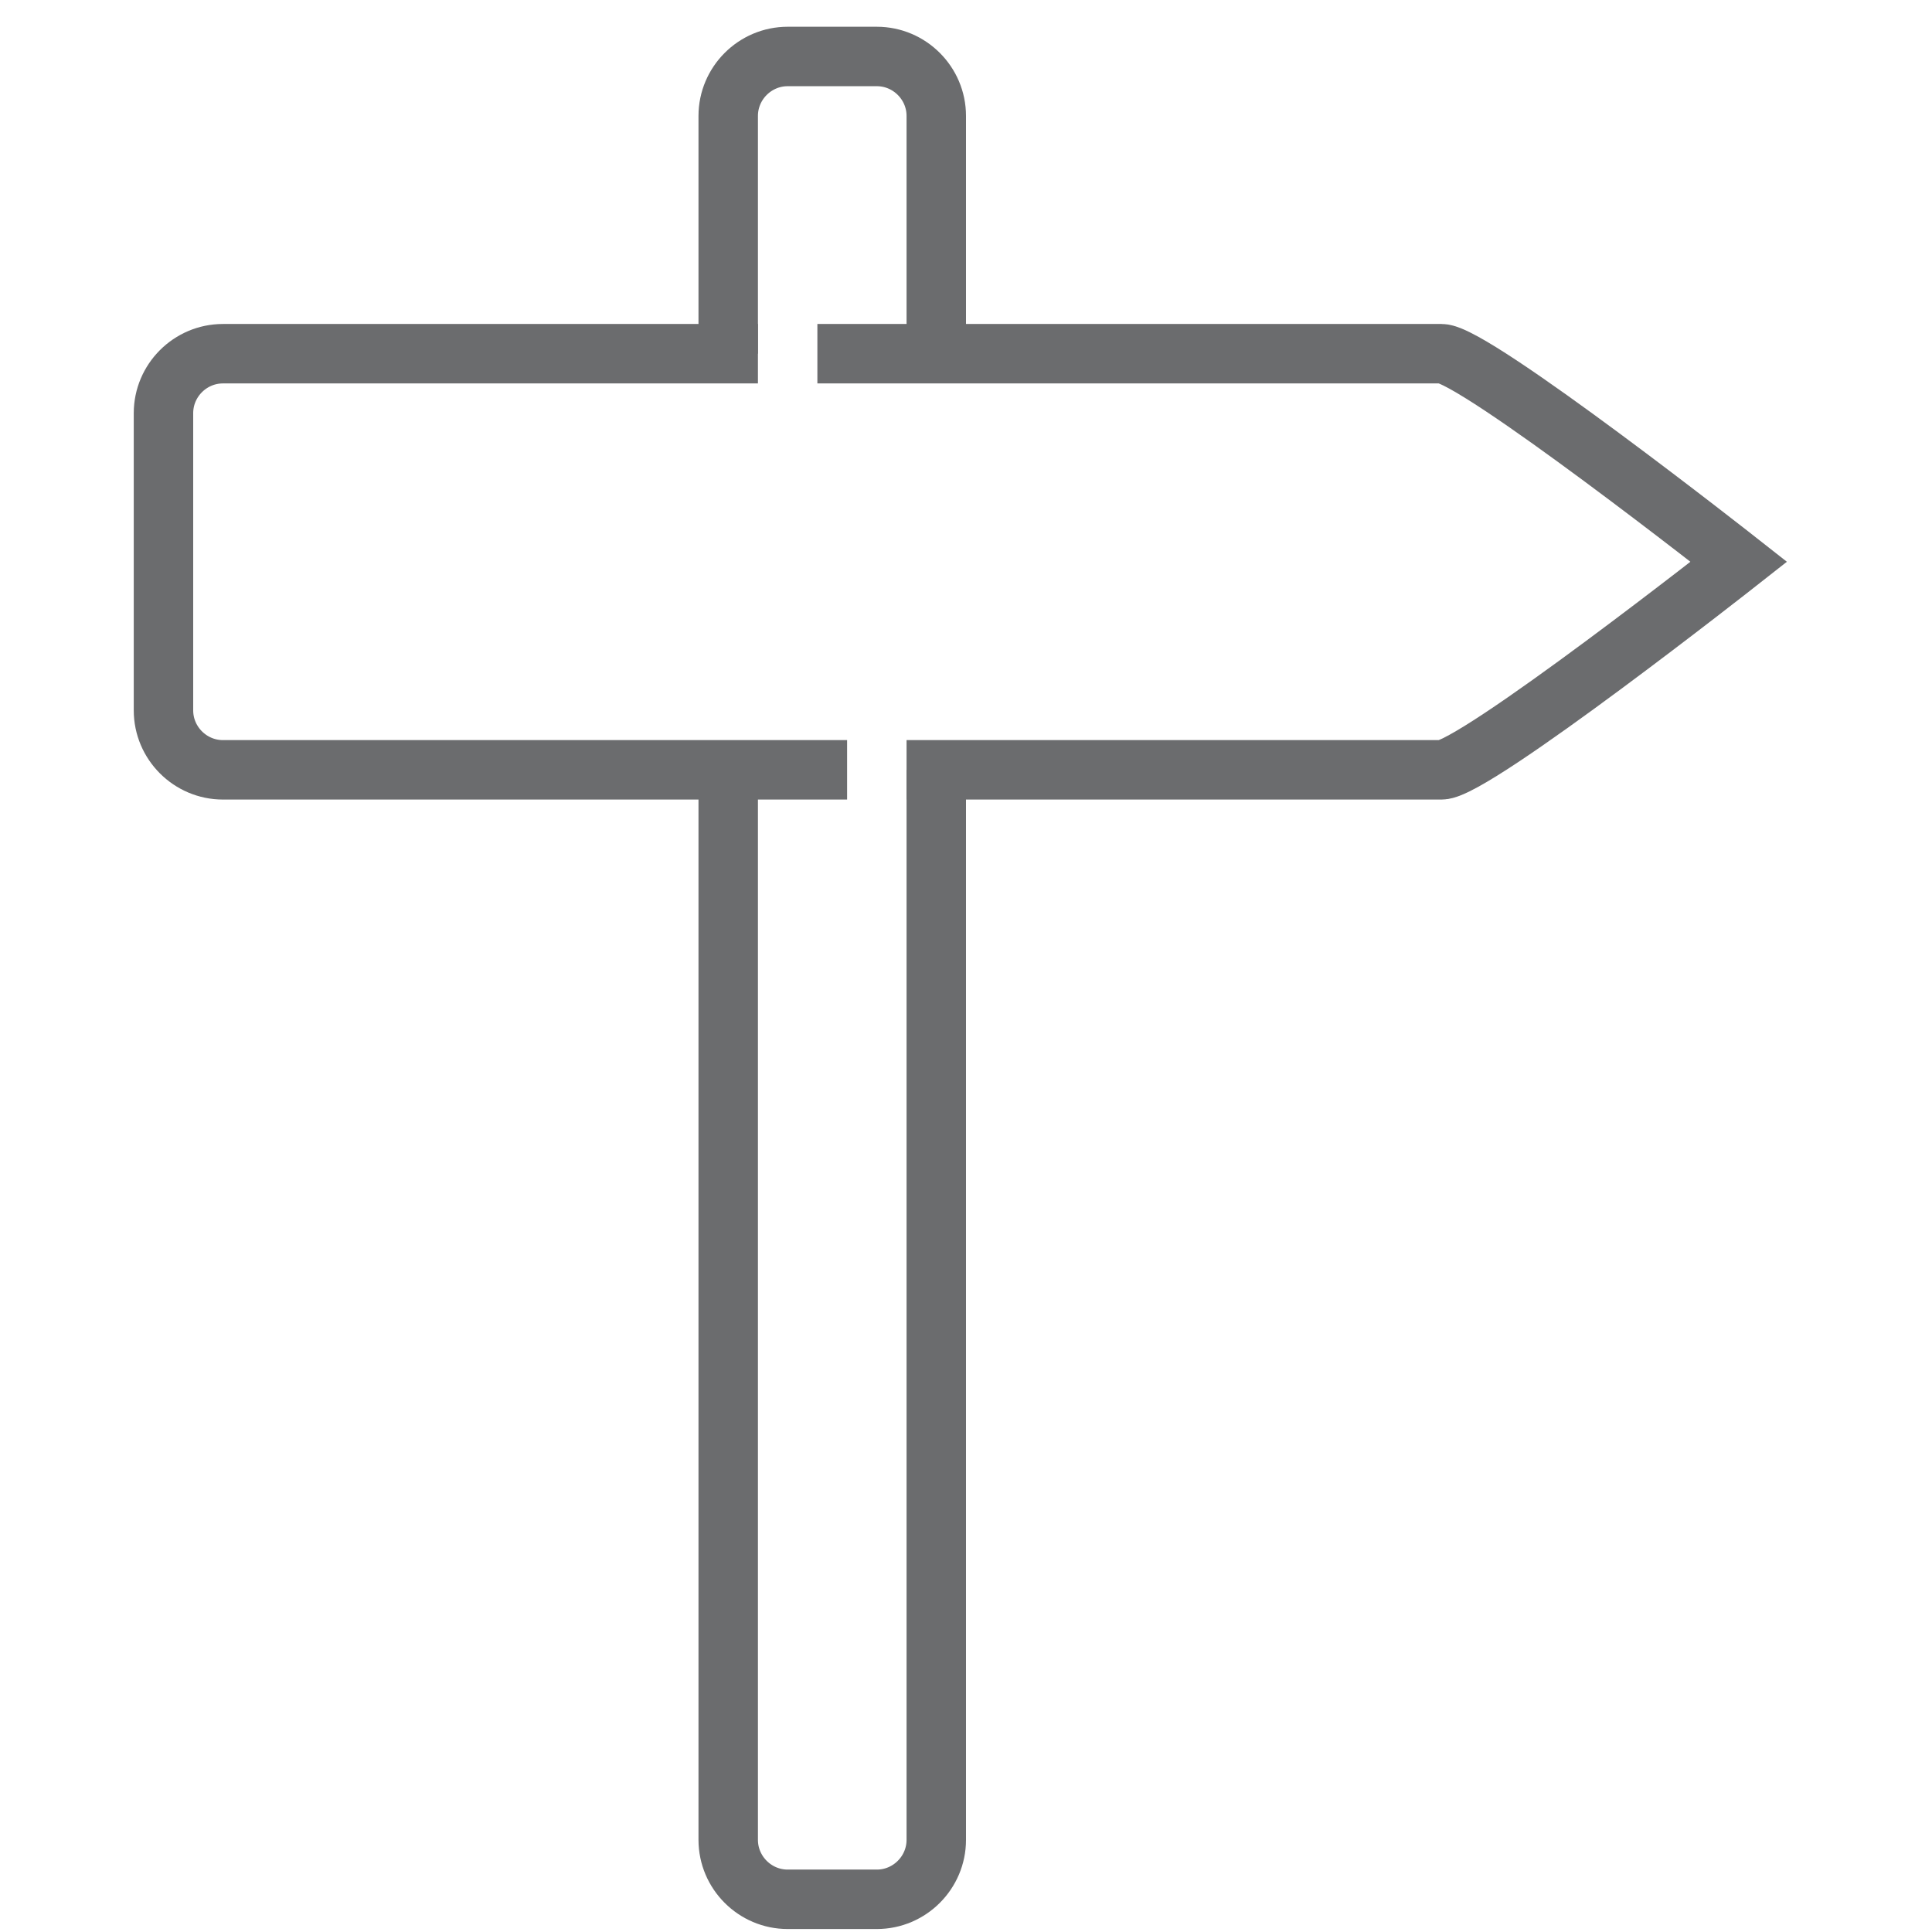 <?xml version="1.0" encoding="UTF-8" standalone="no"?>
<!-- Uploaded to: SVG Repo, www.svgrepo.com, Generator: SVG Repo Mixer Tools -->
<svg width="800px" height="800px" viewBox="-4.5 0 65 65" version="1.1" xmlns="http://www.w3.org/2000/svg" xmlns:xlink="http://www.w3.org/1999/xlink" xmlns:sketch="http://www.bohemiancoding.com/sketch/ns">
    
    <title>Road-sign-right</title>
    <desc>Created with Sketch.</desc>
    <defs>
</defs>
    <g id="Page-1" stroke="none" stroke-width="1" fill="none" fill-rule="evenodd" sketch:type="MSPage">
        <g id="Road-sign-right" sketch:type="MSLayerGroup" transform="translate(1, 2)" stroke="#6B6C6E" stroke-width="2">
            <path d="M22,9.9 L43,9.9 C44.1,9.9 53,16.9 53,16.9 C53,16.9 44.1,23.9 43,23.9 L25,23.9" id="Shape" sketch:type="MSShapeGroup">
</path>
            <path d="M23,23.9 L2,23.9 C0.9,23.9 0,23 0,21.9 L0,11.9 C0,10.8 0.9,9.9 2,9.9 L20,9.9" id="Shape" sketch:type="MSShapeGroup">
</path>
            <path d="M19,9.9 L19,1.9 C19,0.8 19.9,-0.1 21,-0.1 L24,-0.1 C25.1,-0.1 26,0.8 26,1.9 L26,9.9" id="Shape" sketch:type="MSShapeGroup">
</path>
            <path d="M26,23.9 L26,59.9 C26,61 25.1,61.9 24,61.9 L21,61.9 C19.9,61.9 19,61 19,59.9 L19,23.9" id="Shape" sketch:type="MSShapeGroup">
</path>
        </g>
    </g>
</svg>